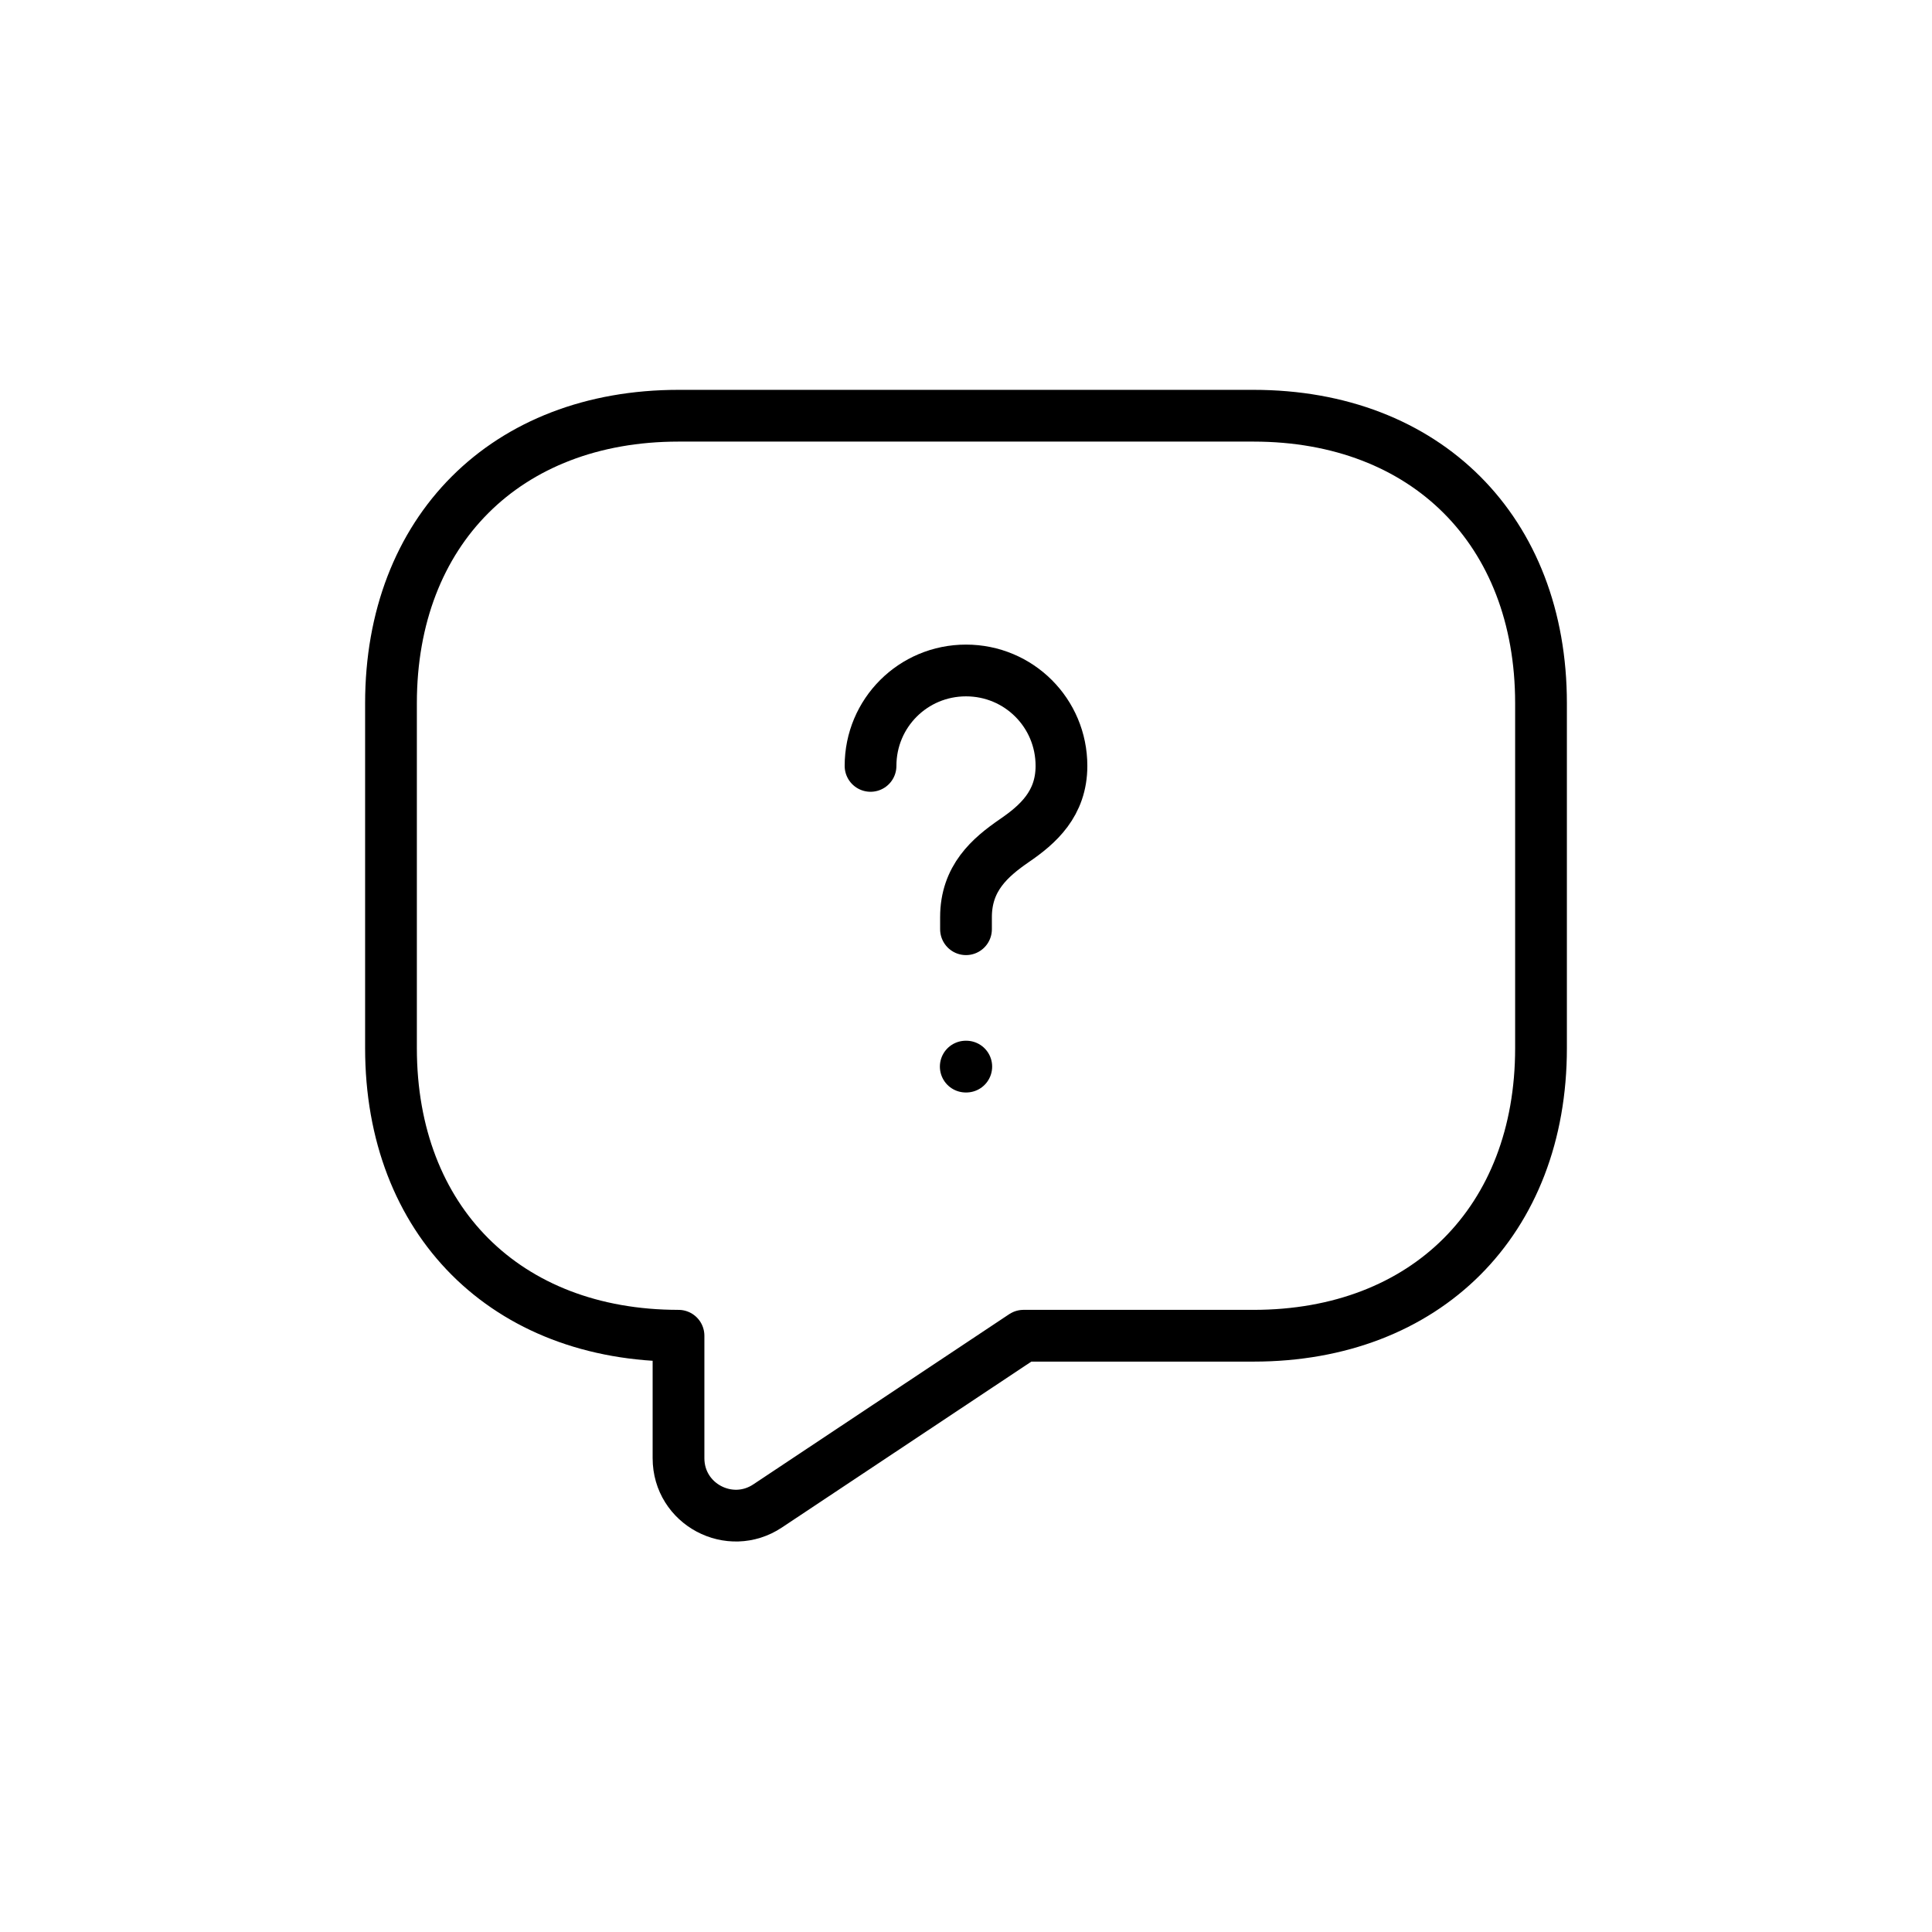 <svg width="56" height="56" viewBox="0 0 56 56" fill="none" xmlns="http://www.w3.org/2000/svg">
<path d="M36.333 38.717H29.667L22.25 43.65C21.15 44.383 19.667 43.6 19.667 42.267V38.717C14.667 38.717 11.333 35.383 11.333 30.383V20.383C11.333 15.383 14.667 12.05 19.667 12.05H36.333C41.333 12.05 44.667 15.383 44.667 20.383V30.383C44.667 35.383 41.333 38.717 36.333 38.717Z" stroke="black" stroke-width="1.5" stroke-miterlimit="10" stroke-linecap="round" stroke-linejoin="round"/>
<path d="M28 26.934V26.584C28 25.45 28.7 24.85 29.4 24.367C30.083 23.9 30.767 23.3 30.767 22.2C30.767 20.667 29.533 19.434 28 19.434C26.467 19.434 25.233 20.667 25.233 22.2" stroke="black" stroke-width="1.5" stroke-linecap="round" stroke-linejoin="round"/>
<path d="M27.993 30.916H28.008" stroke="black" stroke-width="1.5" stroke-linecap="round" stroke-linejoin="round"/>
</svg>
